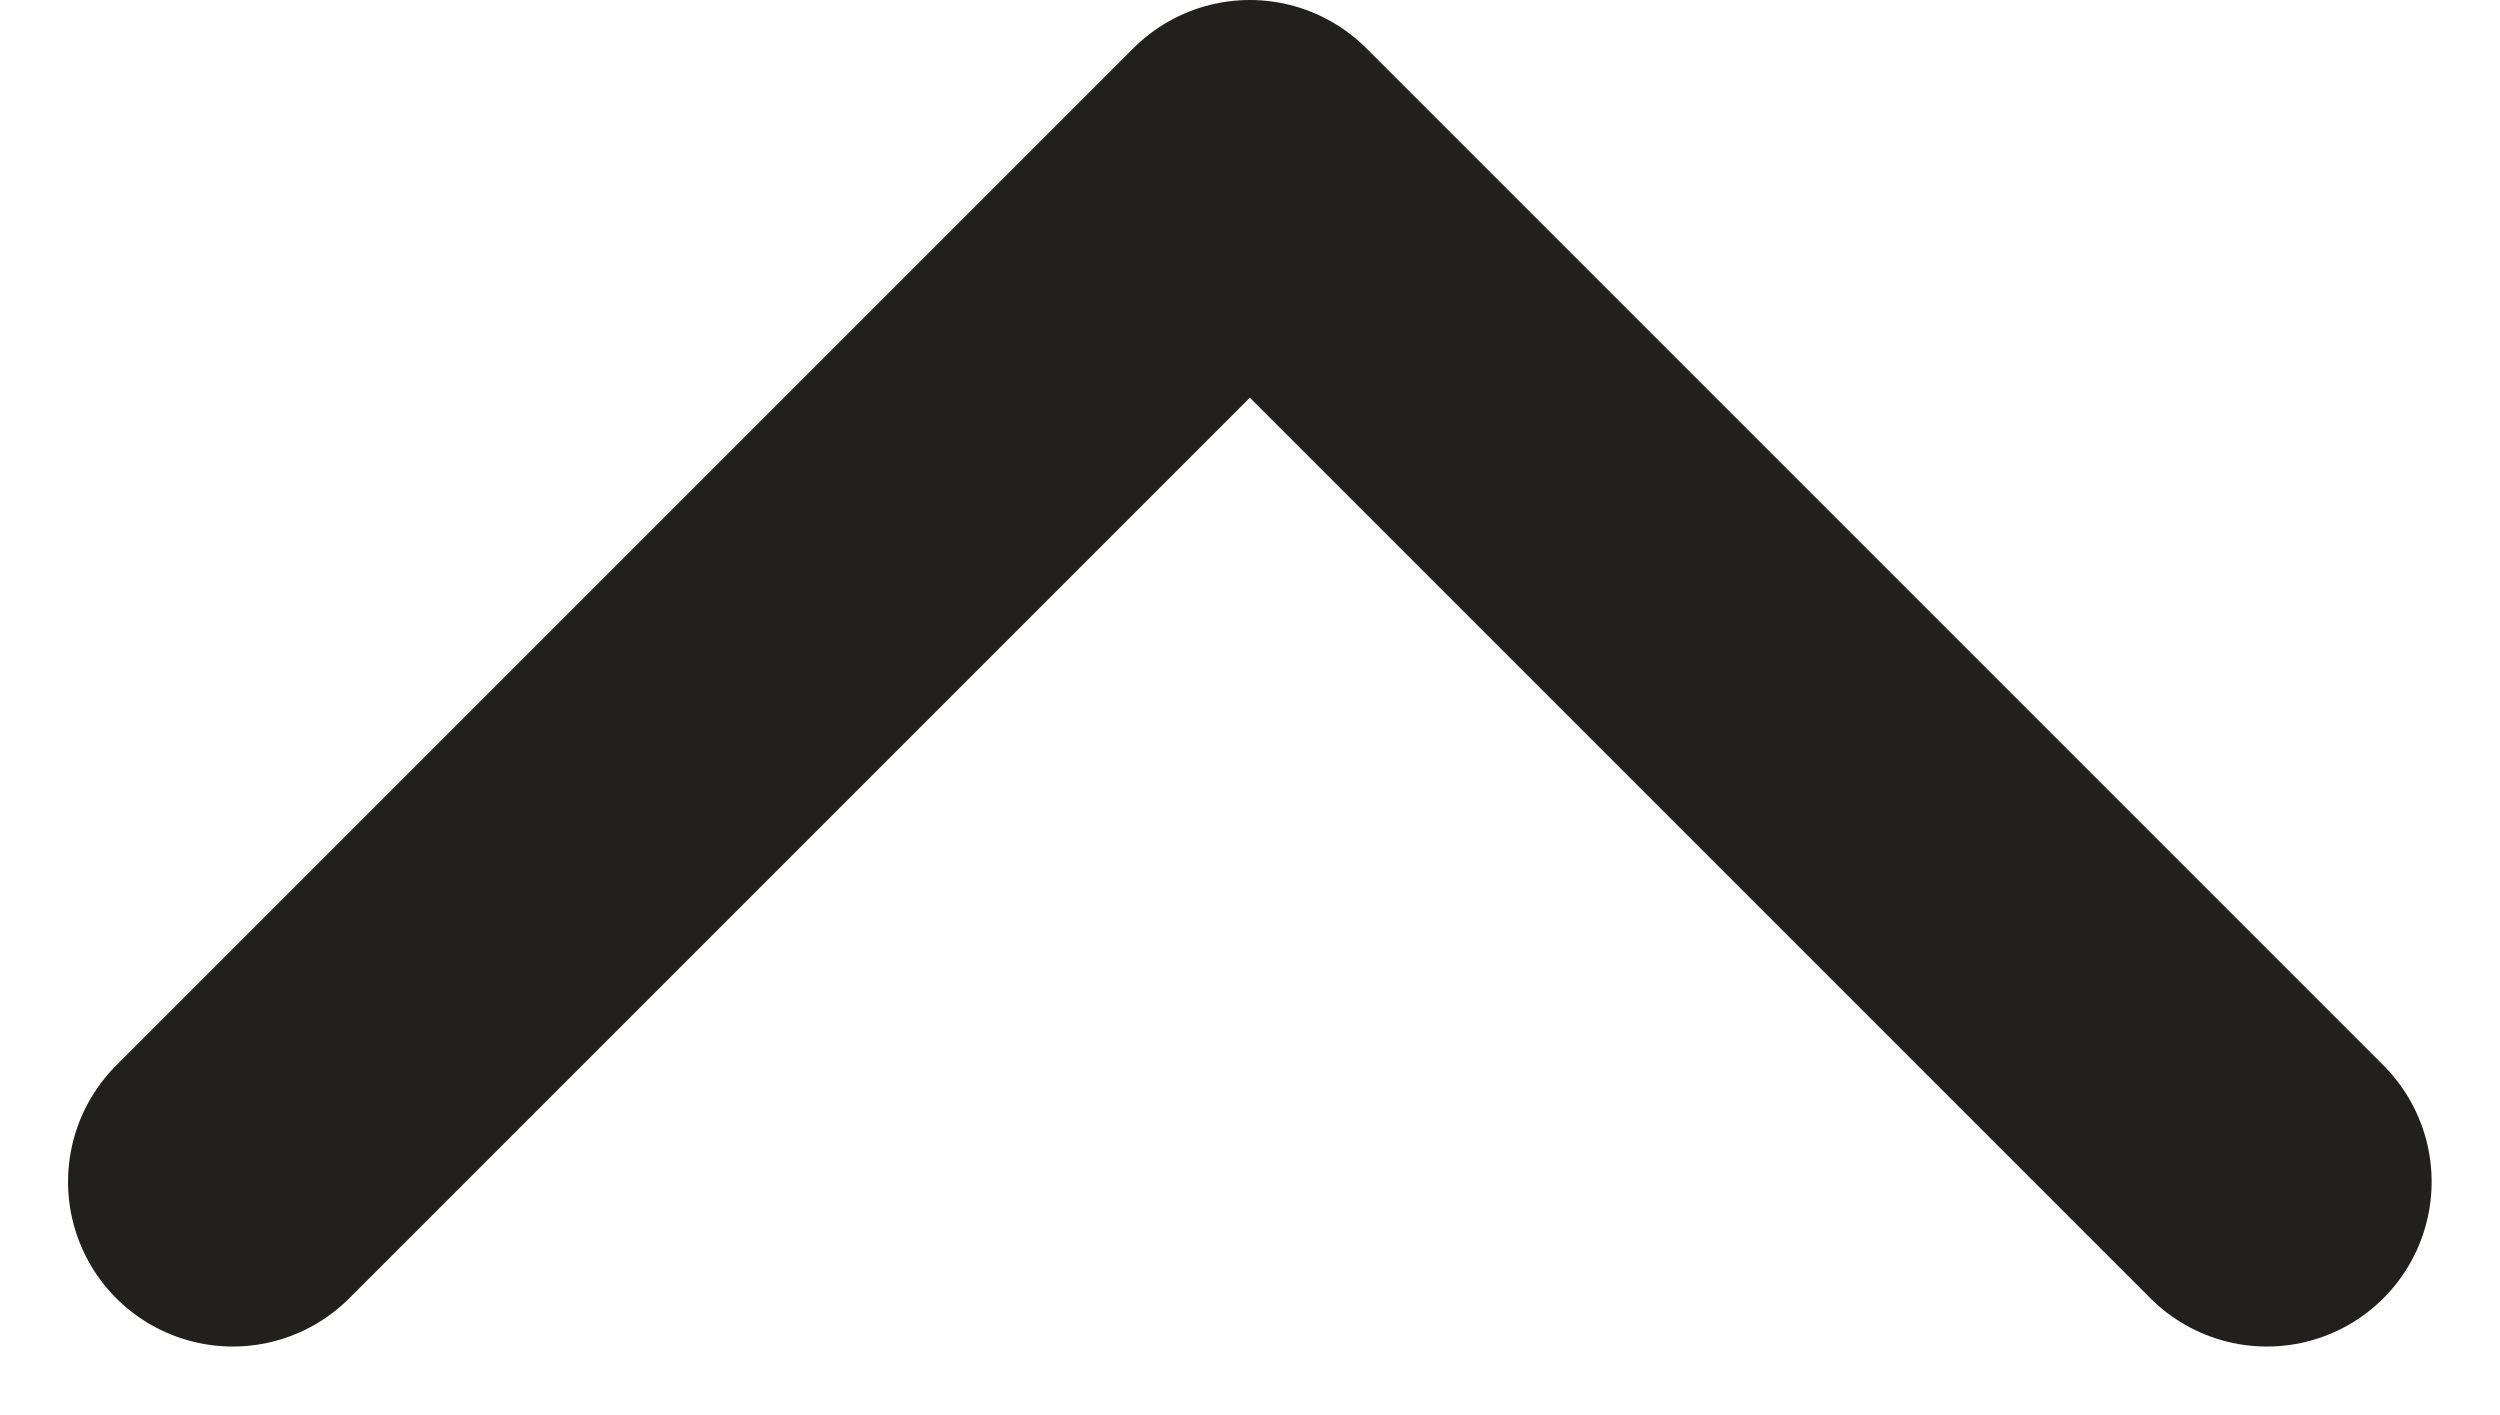 <svg xmlns="http://www.w3.org/2000/svg" width="15.176" height="8.588" viewBox="0 0 15.176 8.588">
  <path id="chevron-left-svgrepo-com" d="M13.174,4,7,10.174l6.174,6.174" transform="translate(17.761 -6) rotate(90)" fill="none" stroke="#21201c" stroke-linecap="round" stroke-linejoin="round" stroke-width="2"/>
</svg>
